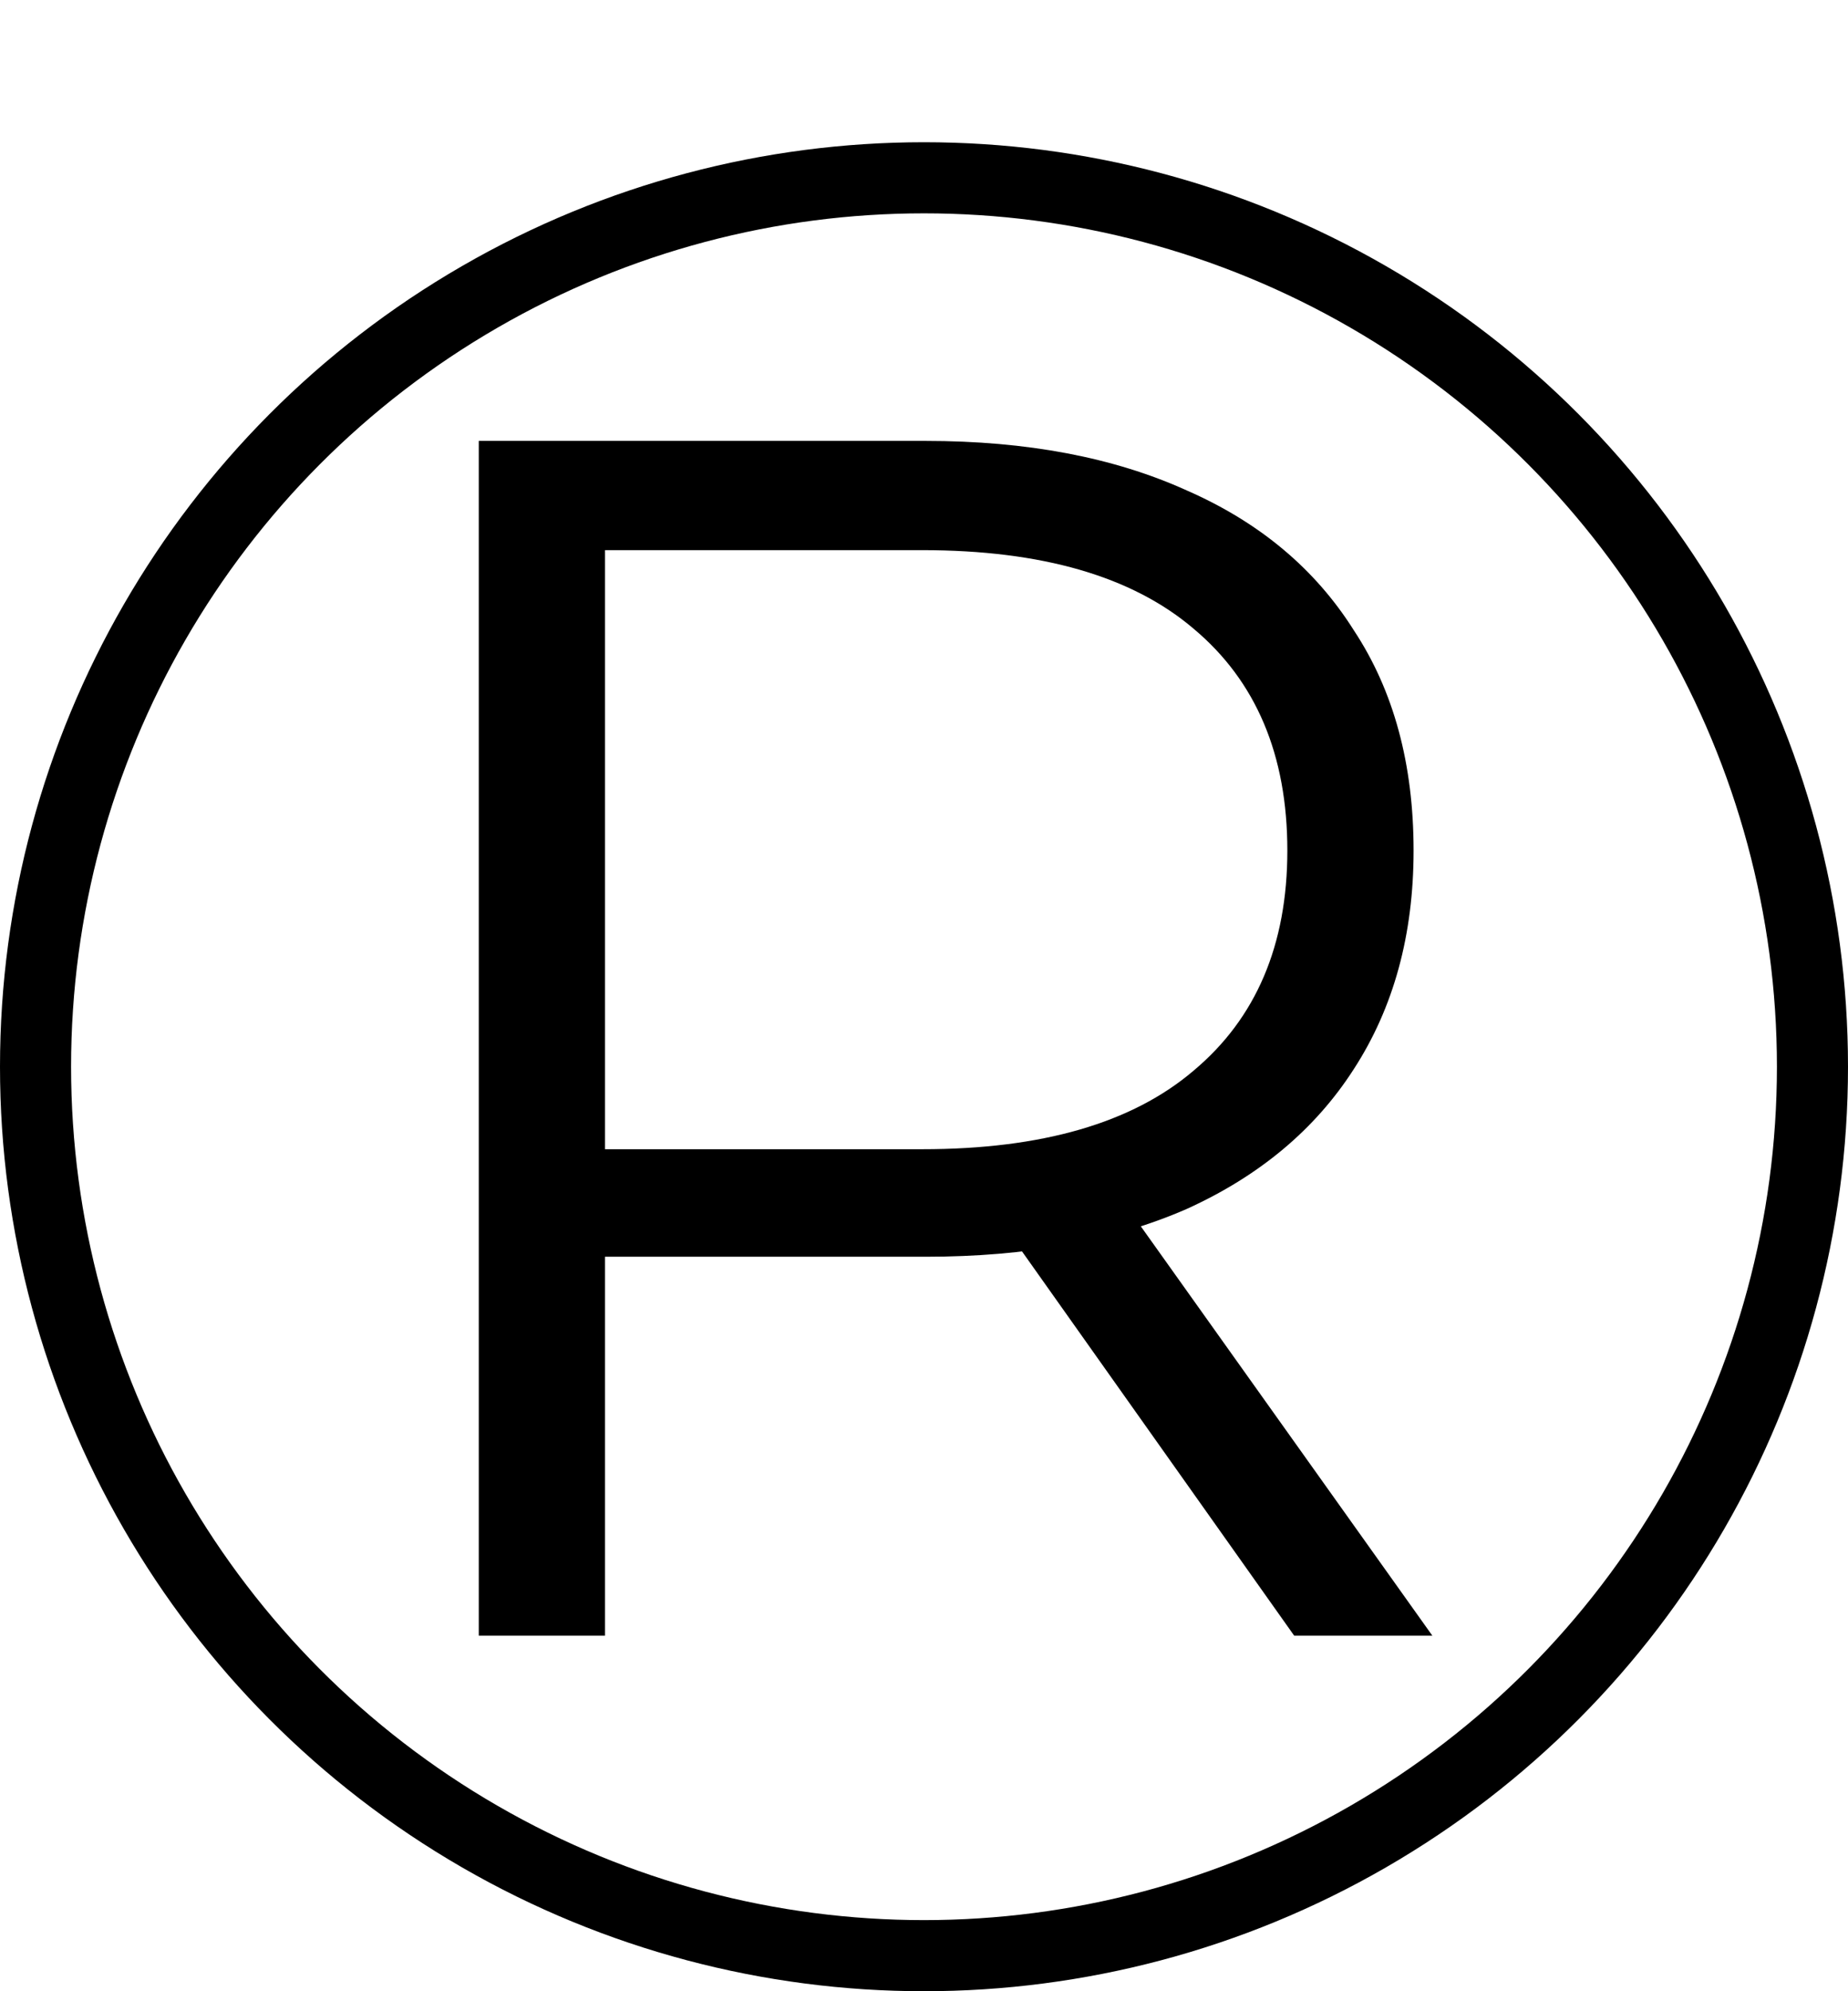 <?xml version="1.0" encoding="UTF-8"?> <svg xmlns="http://www.w3.org/2000/svg" width="26" height="28" viewBox="0 0 26 28" fill="none"> <path d="M6.736 23V6.2H13.024C14.448 6.2 15.672 6.432 16.696 6.896C17.72 7.344 18.504 8 19.048 8.864C19.608 9.712 19.888 10.744 19.888 11.96C19.888 13.144 19.608 14.168 19.048 15.032C18.504 15.88 17.72 16.536 16.696 17C15.672 17.448 14.448 17.672 13.024 17.672H7.72L8.512 16.856V23H6.736ZM18.208 23L13.888 16.904H15.808L20.152 23H18.208ZM8.512 17L7.72 16.16H12.976C14.656 16.16 15.928 15.792 16.792 15.056C17.672 14.32 18.112 13.288 18.112 11.96C18.112 10.616 17.672 9.576 16.792 8.84C15.928 8.104 14.656 7.736 12.976 7.736H7.72L8.512 6.896V17Z" fill="black"></path> <circle cx="13" cy="15" r="12.5" stroke="black"></circle> </svg> 